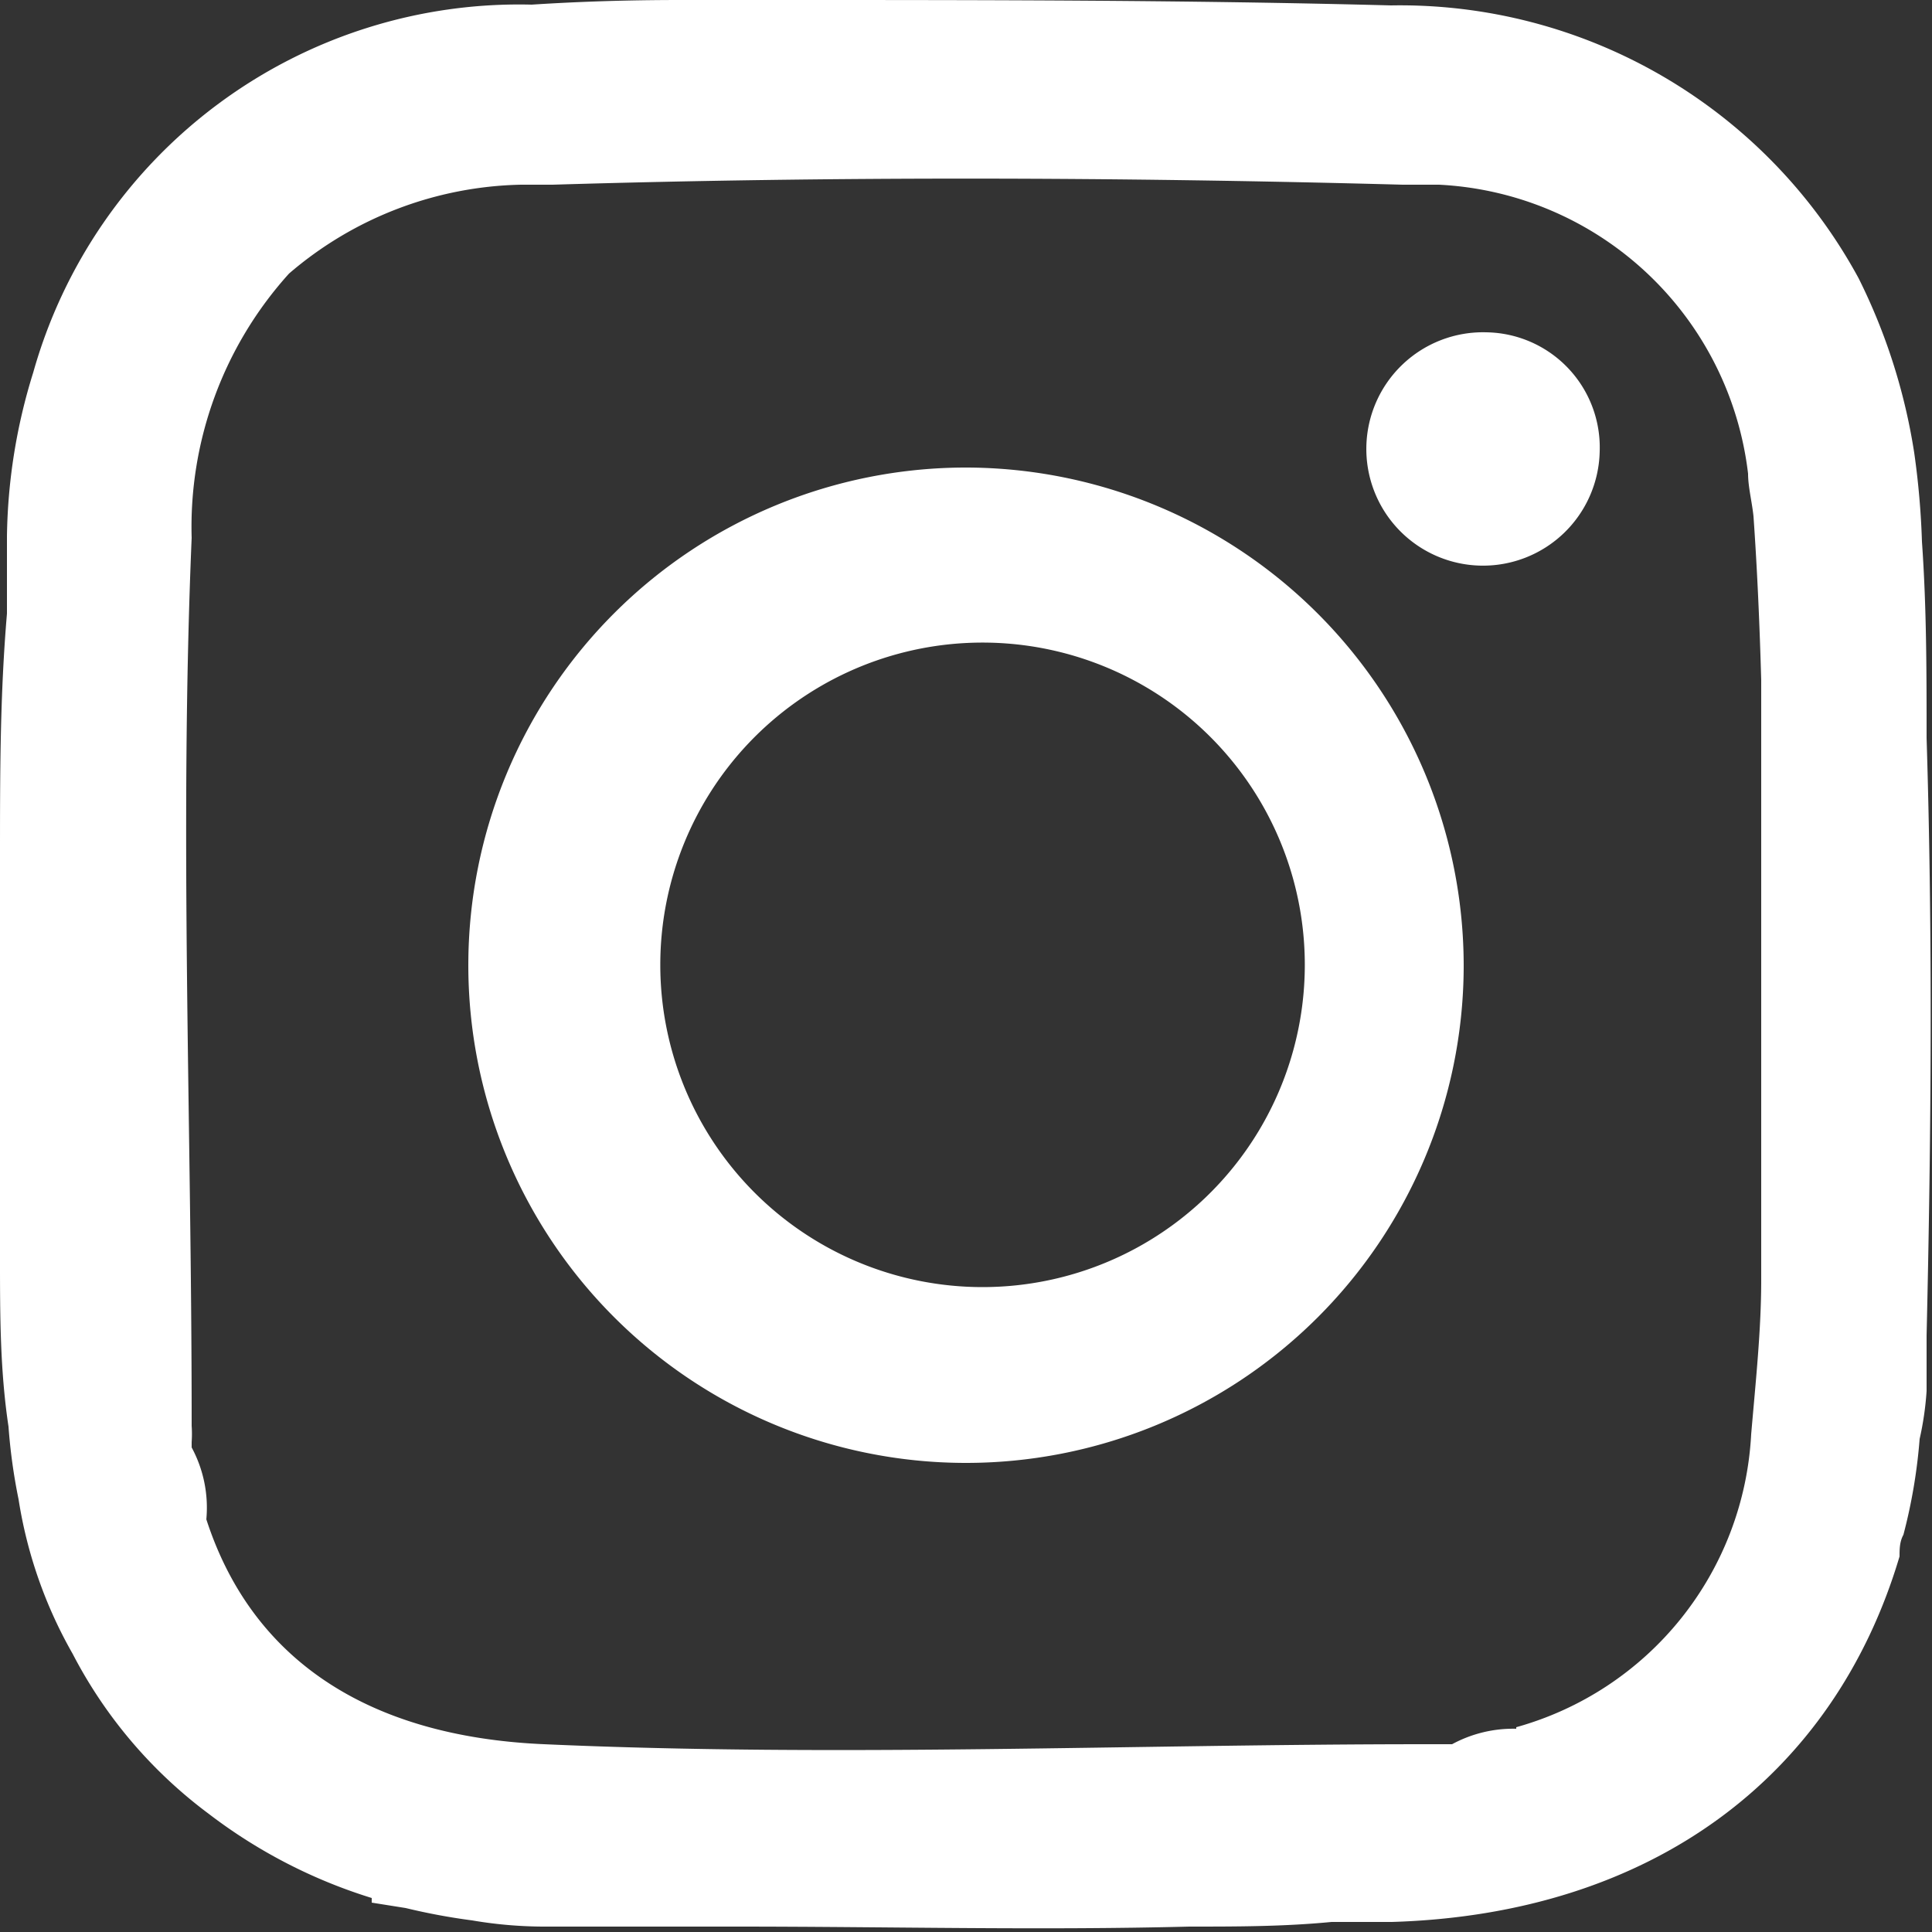 <svg xmlns="http://www.w3.org/2000/svg" width="25" height="25"><rect width="100%" height="100%" fill="#333333" stroke="none"/><defs><style>.cls-1{fill:#fff;fill-rule:evenodd}</style></defs><g id="テキスト"><path class="cls-1" d="M24.93 18v-.72c.06-2.58.08-5.15 0-7.73 0-.85 0-1.69-.06-2.54a10.47 10.47 0 0 0-.1-1.15 7.68 7.68 0 0 0-.72-2.26A6.75 6.75 0 0 0 18 .07C15.35 0 12.73 0 10.1 0H8.8q-1 0-1.92.06A6.53 6.53 0 0 0 .43 4.82a7.41 7.41 0 0 0-.34 2.12v1C0 9 0 10 0 11.11v5.17c0 .73 0 1.45.11 2.18a7.33 7.33 0 0 0 .13.94 5.85 5.85 0 0 0 .7 2 6.05 6.05 0 0 0 1.76 2.07 6.74 6.74 0 0 0 2.11 1.09v.06l.44.07a8.15 8.15 0 0 0 .86.16 5.59 5.59 0 0 0 .91.08h2.5c2 0 3.91.05 5.87 0 .61 0 1.22 0 1.84-.06h.78c3.35-.1 5.72-1.87 6.57-4.73 0-.09 0-.19.05-.28a7 7 0 0 0 .21-1.24 4 4 0 0 0 .09-.62zm-5.31 4.37a1.66 1.66 0 0 0-.83.2h-.34c-3.8 0-7.61.17-11.41 0-2.31-.1-3.79-1.12-4.37-2.91a1.64 1.64 0 0 0-.19-.93v-.07a1.49 1.49 0 0 0 0-.21v-.08c0-3.81-.16-7.62 0-11.41a4.89 4.89 0 0 1 1.26-3.42 4.75 4.75 0 0 1 3-1.15h.41c3.65-.11 7.3-.1 11 0h.47a4.24 4.24 0 0 1 4 3.74c0 .17.05.36.07.55.05.71.08 1.42.1 2.12v7.76c0 .65-.07 1.3-.13 2a4.16 4.16 0 0 1-3.04 3.79z"/><path class="cls-1" d="M12.51 6.05a6.44 6.44 0 1 0 6.43 6.48 6.45 6.45 0 0 0-6.43-6.48zm0 10.6a4.17 4.17 0 0 1 0-8.33 4.17 4.17 0 1 1 0 8.33zM19.23 4.3a1.51 1.51 0 1 0 1.47 1.54 1.49 1.49 0 0 0-1.47-1.54z"/></g></svg>
